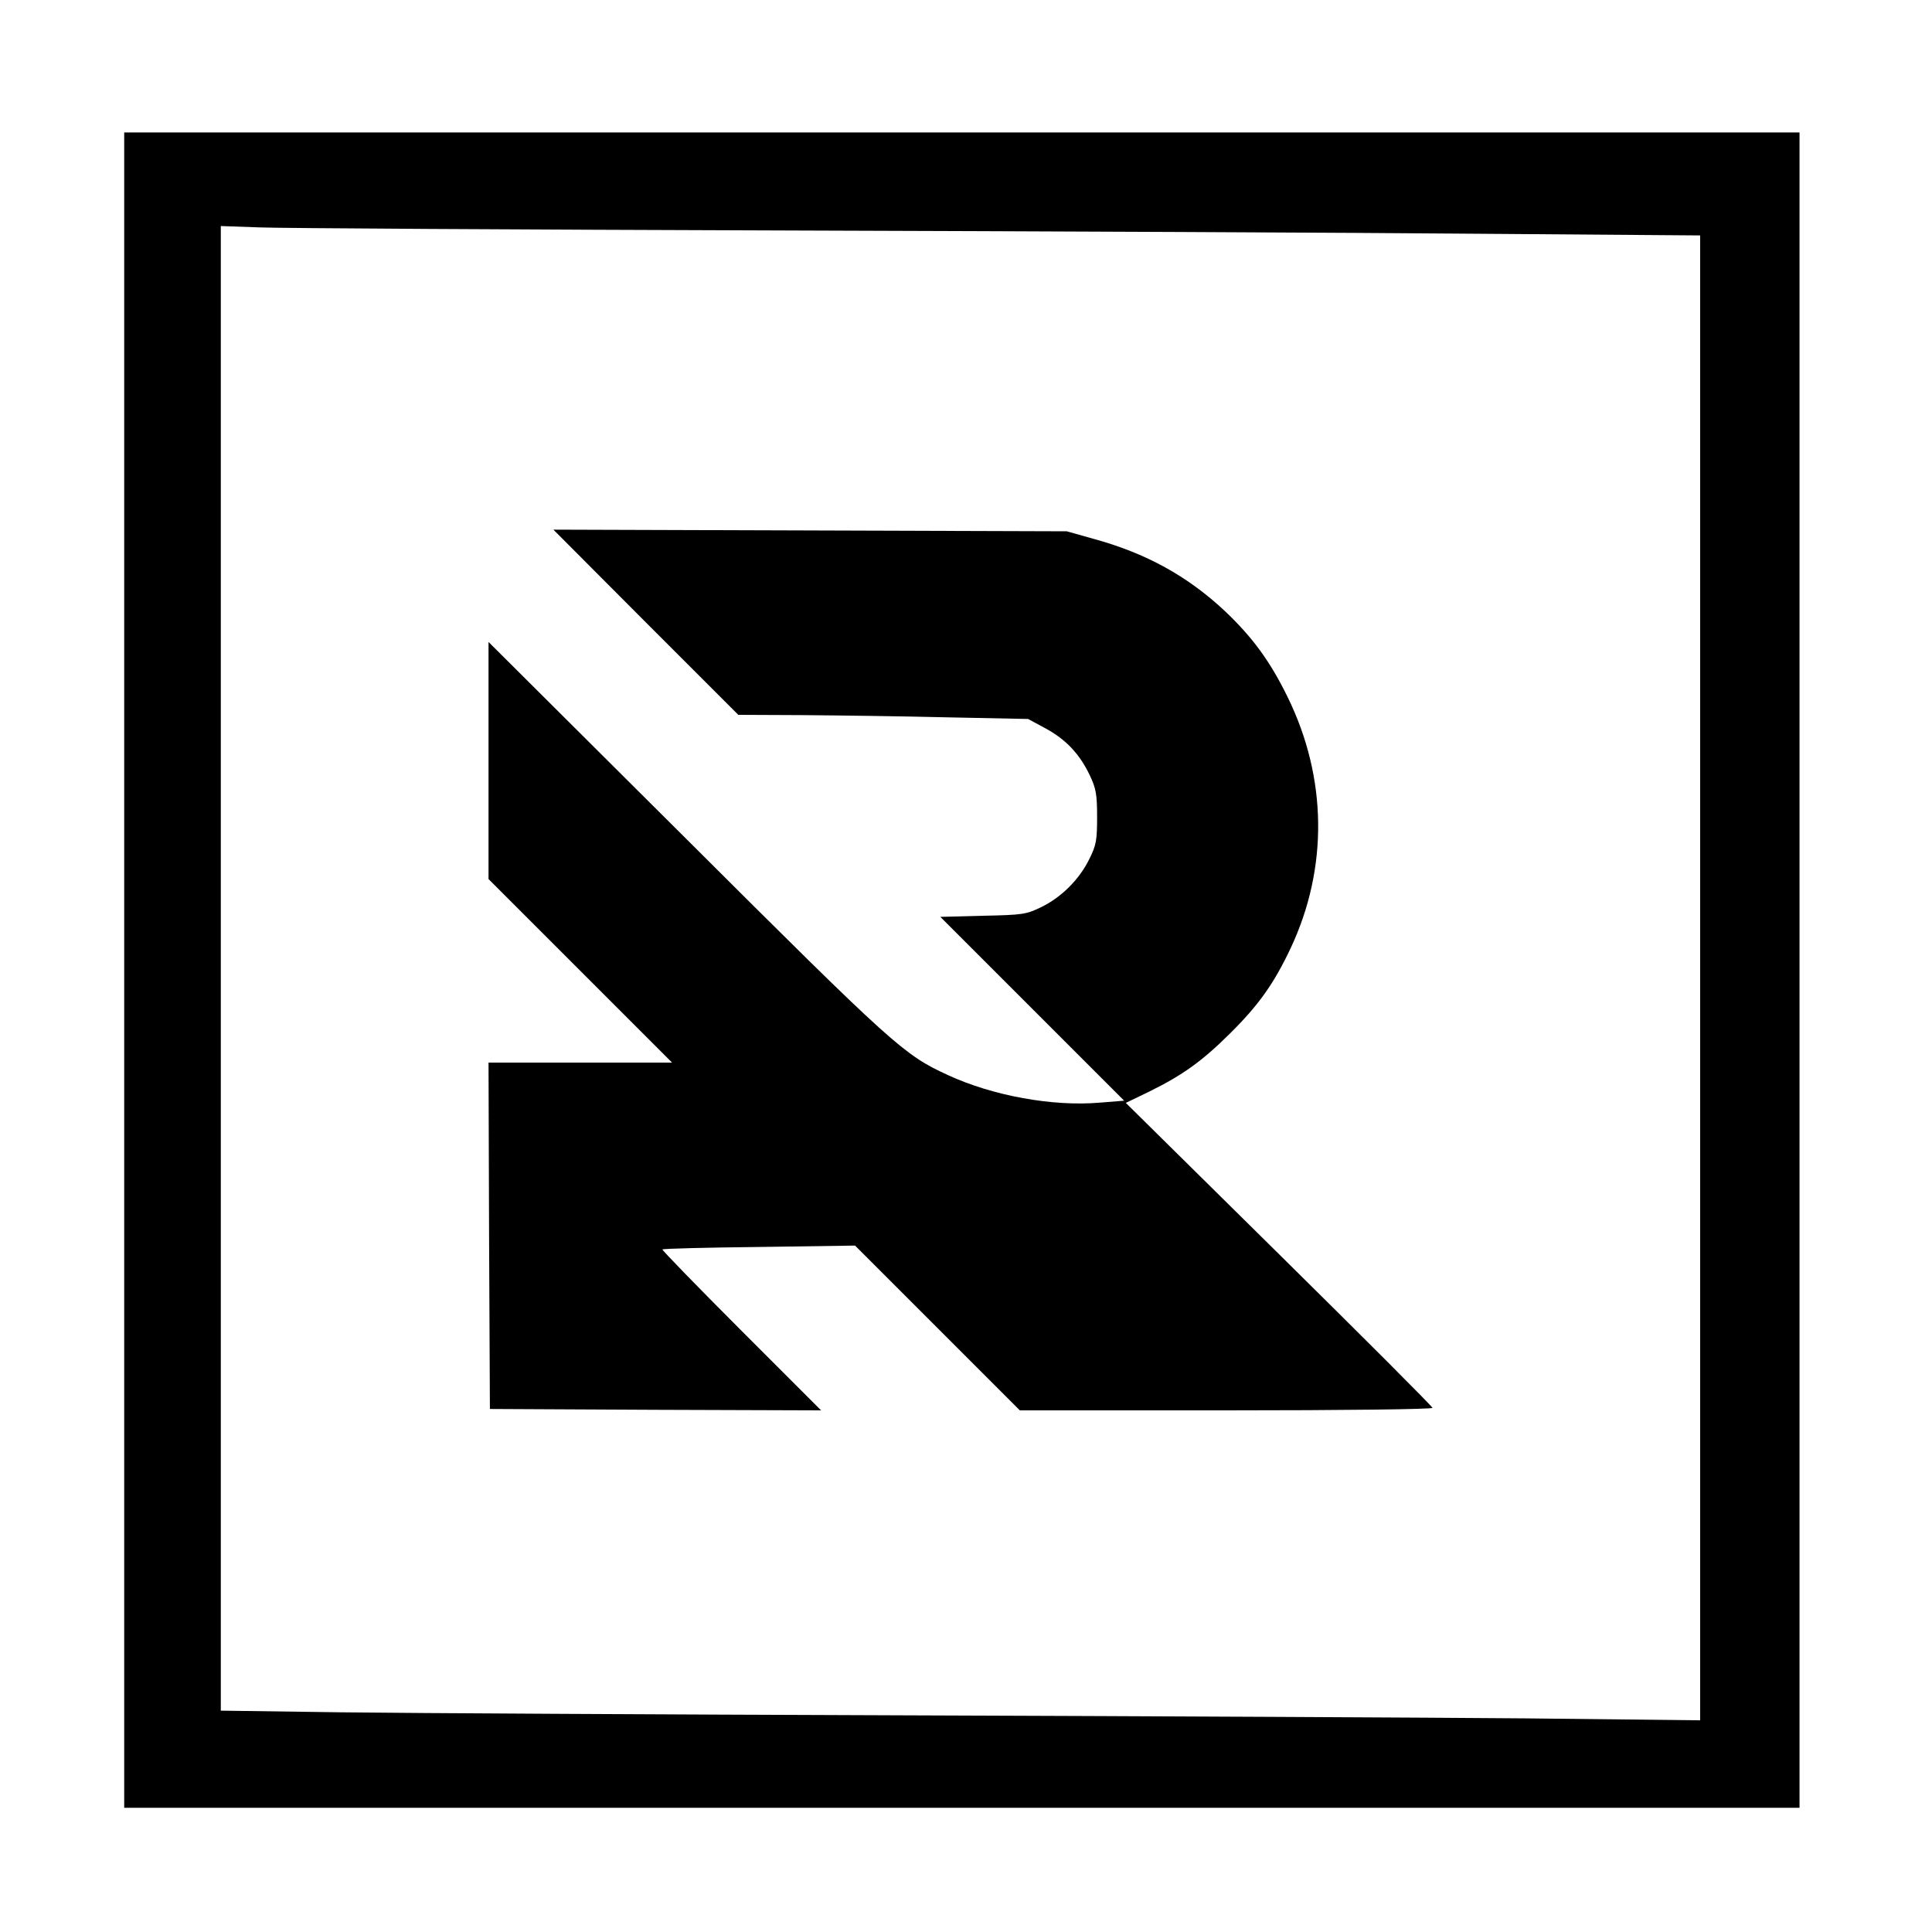 <?xml version="1.0" standalone="no"?>
<!DOCTYPE svg PUBLIC "-//W3C//DTD SVG 20010904//EN"
 "http://www.w3.org/TR/2001/REC-SVG-20010904/DTD/svg10.dtd">
<svg version="1.0" xmlns="http://www.w3.org/2000/svg"
 width="700pt" height="700pt" viewBox="0 0 700 700"
 preserveAspectRatio="xMidYMid meet">
<g transform="translate(0,700) scale(0.1,-0.1)"
fill="#000000" stroke="none">
<path d="M450 3485 l0 -3035 3035 0 3035 0 0 3035 0 3035 -3035 0 -3035 0 0
-3035z m2375 2680 c957 -3 2099 -8 2538 -12 l797 -6 0 -2690 0 -2690 -632 7
c-348 3 -1360 8 -2248 11 -888 3 -1810 8 -2047 11 l-433 6 0 2690 0 2689 143
-5 c78 -3 925 -8 1882 -11z"/>
<path d="M2340 4745 l335 -335 230 -1 c126 -1 363 -4 525 -8 l295 -6 63 -34
c74 -40 124 -93 161 -171 22 -47 26 -68 26 -150 0 -84 -3 -102 -28 -152 -36
-74 -101 -139 -175 -175 -54 -26 -66 -28 -211 -31 l-154 -4 333 -333 333 -333
-87 -7 c-172 -15 -390 25 -552 100 -159 73 -195 105 -946 854 l-718 715 0
-429 0 -430 332 -332 333 -333 -333 0 -332 0 2 -627 3 -628 600 -3 600 -2
-290 290 c-159 159 -287 291 -285 293 3 3 161 7 351 9 l347 5 298 -298 299
-299 747 0 c427 0 748 4 748 9 0 5 -250 255 -556 557 l-555 548 83 40 c124 61
193 111 294 211 104 103 159 180 220 309 137 291 133 618 -11 911 -63 129
-127 216 -226 310 -135 127 -287 211 -478 263 l-96 27 -930 3 -930 3 335 -336z"/>
</g>
</svg>
